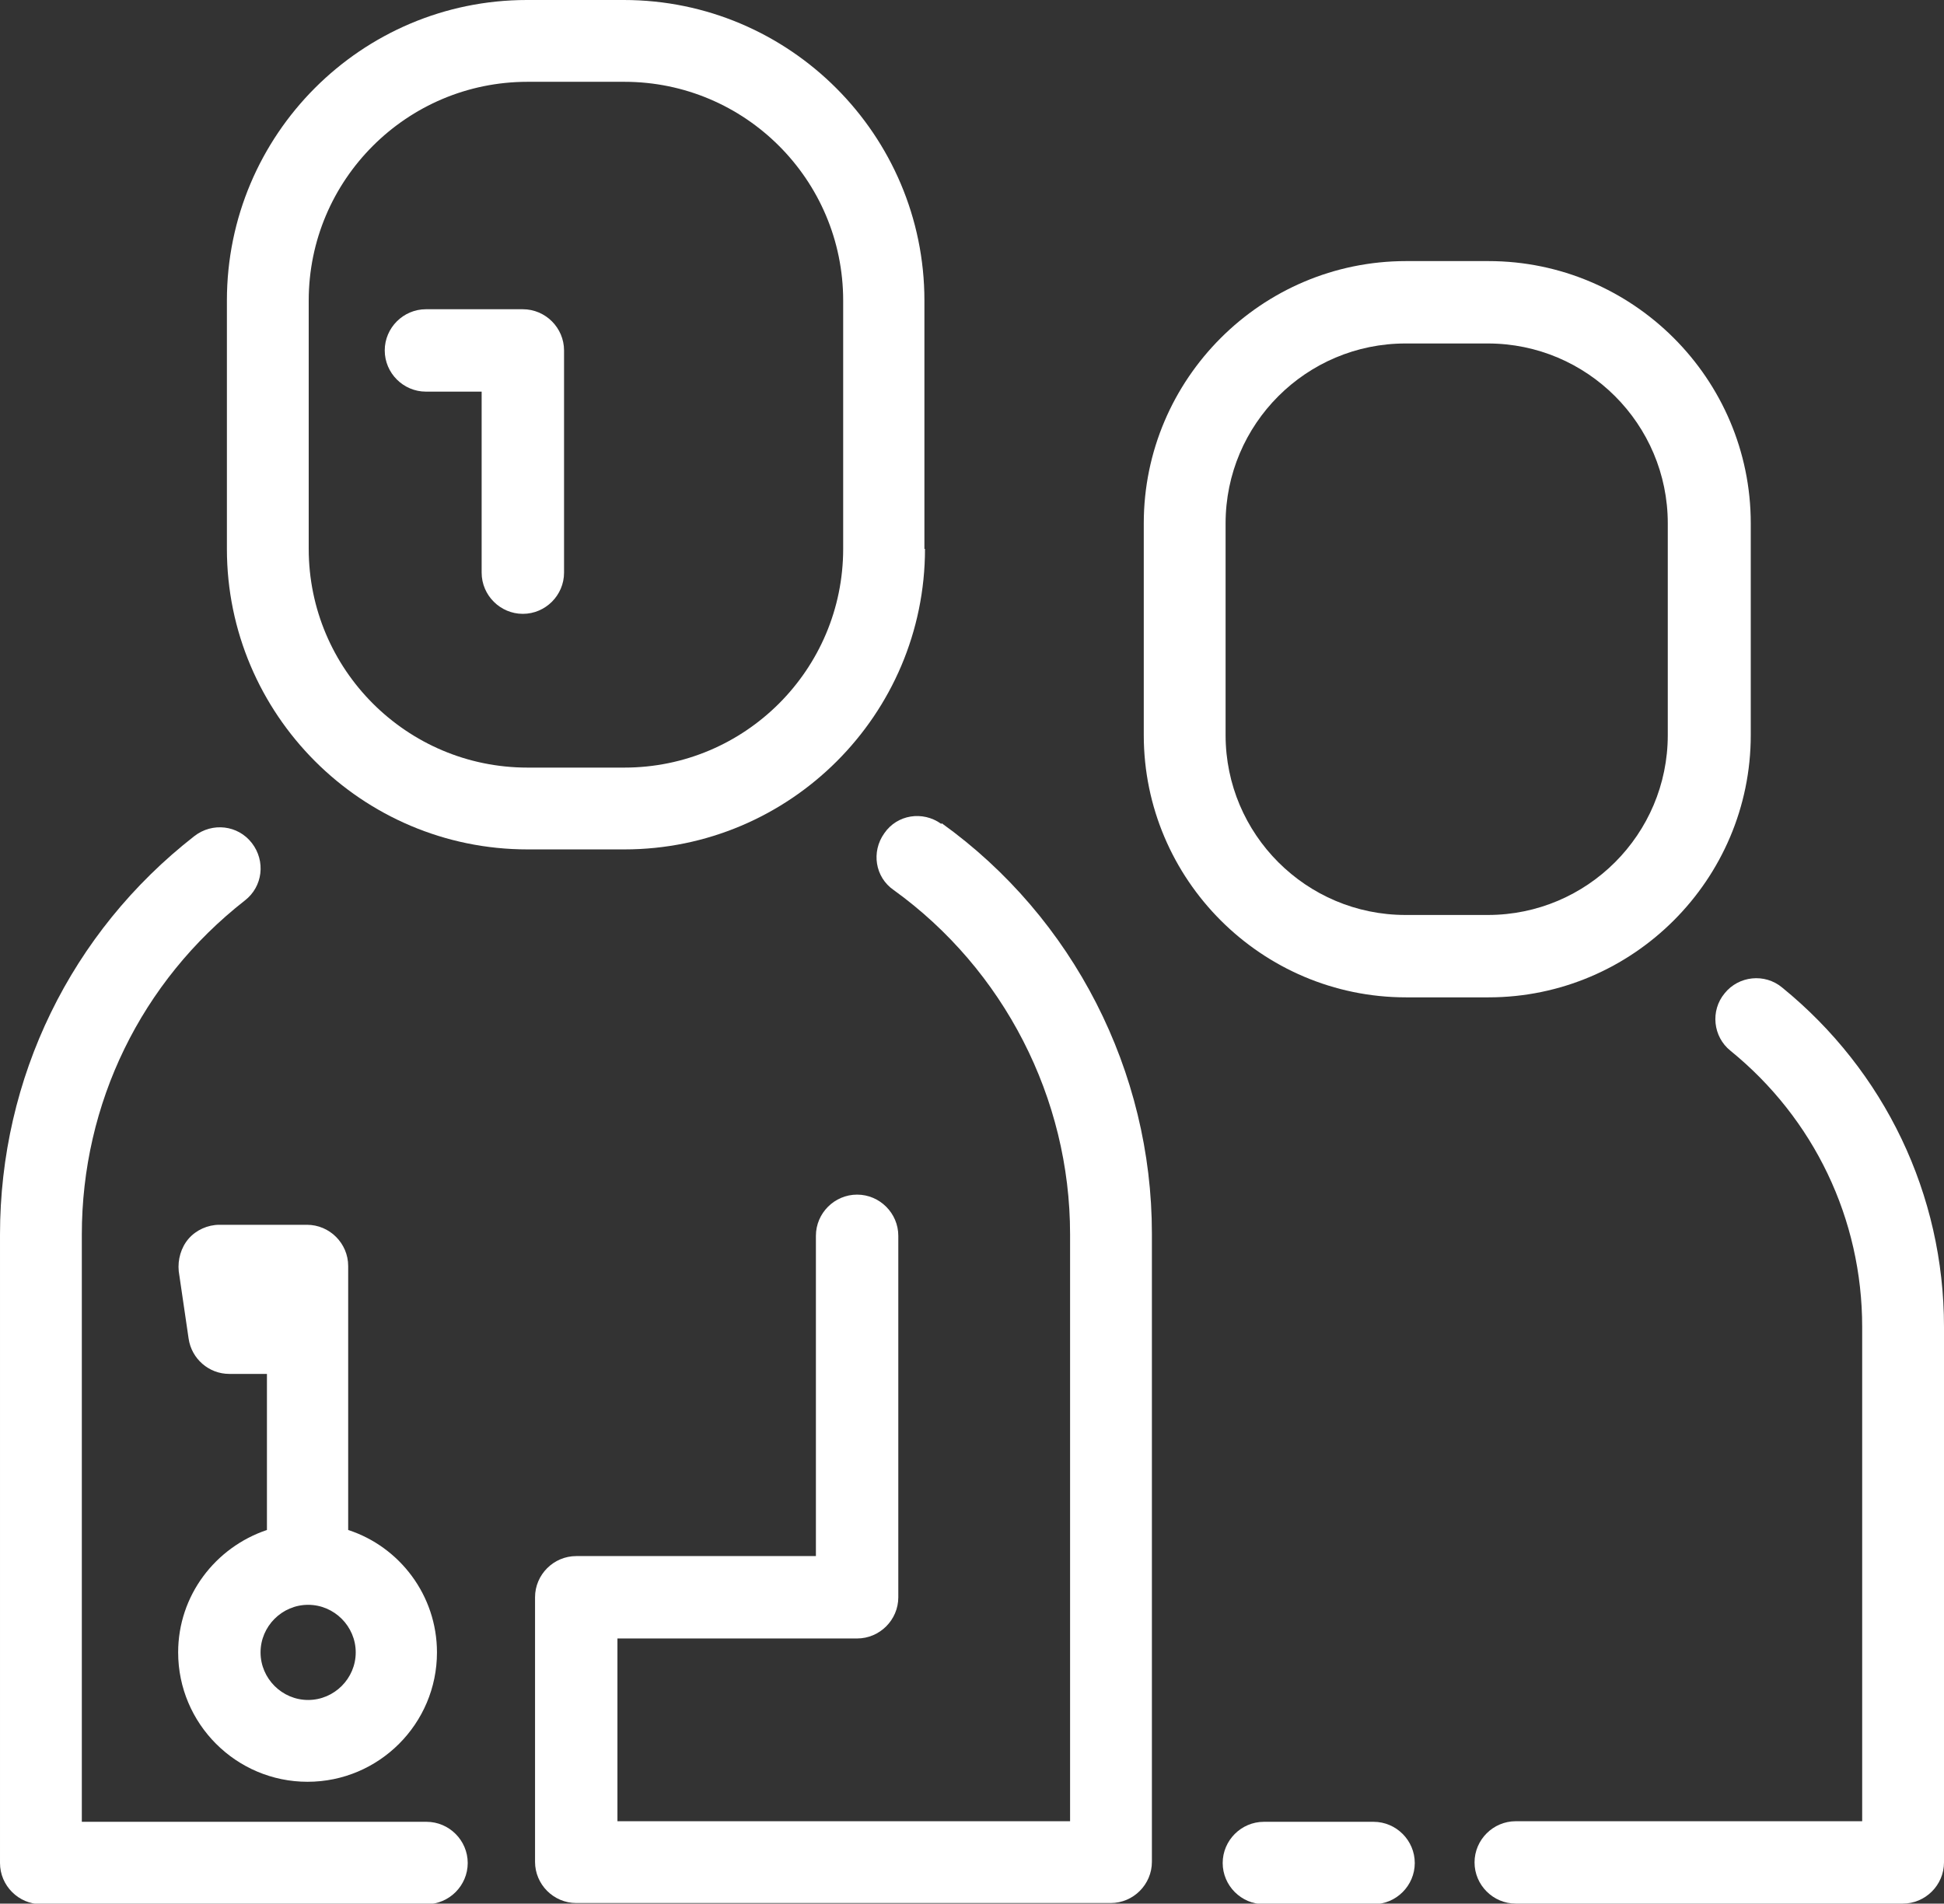 <?xml version="1.0" encoding="UTF-8"?><svg id="Layer_2" xmlns="http://www.w3.org/2000/svg" viewBox="0 0 33.5 32.81"><rect x="0" y="0" width="33.5" height="32.81" fill="#333333" stroke="none"/><defs><style>.cls-1{fill:white;}</style></defs><g id="Layer_1-2"><g><path class="cls-1" d="M7.35,31.4H1.41v-10.12c0-2.26,1.02-4.36,2.81-5.76,.31-.24,.36-.68,.12-.99-.24-.31-.68-.36-.99-.12-2.13,1.66-3.35,4.17-3.35,6.87v10.83c0,.39,.32,.71,.71,.71H7.35c.39,0,.71-.32,.71-.71s-.32-.71-.71-.71Z"/><path class="cls-1" d="M16.22,14.2c-.32-.23-.76-.16-.98,.16-.23,.32-.16,.76,.16,.98,1.9,1.37,3.04,3.59,3.04,5.93v10.12h-7.8v-3.15h4.13c.39,0,.71-.32,.71-.71v-6.23c0-.39-.32-.71-.71-.71s-.71,.32-.71,.71v5.52h-4.13c-.39,0-.71,.32-.71,.71v4.56c0,.39,.32,.71,.71,.71h9.21c.39,0,.71-.32,.71-.71v-10.83c0-2.79-1.35-5.44-3.62-7.07Z"/><path class="cls-1" d="M15.93,9.46V5.18c0-2.85-2.32-5.18-5.18-5.18h-1.67C6.23,0,3.91,2.32,3.91,5.18v4.28c0,2.85,2.32,5.18,5.18,5.18h1.67c2.85,0,5.18-2.32,5.18-5.18Zm-10.61,0V5.18c0-2.08,1.69-3.77,3.77-3.77h1.67c2.08,0,3.77,1.69,3.77,3.77v4.28c0,2.08-1.69,3.77-3.77,3.77h-1.67c-2.08,0-3.77-1.69-3.77-3.77Z"/><path class="cls-1" d="M5.31,21.11h-1.53c-.2,0-.4,.09-.53,.24-.13,.15-.19,.36-.17,.56l.17,1.16c.05,.35,.35,.61,.7,.61h.65v2.69c-.89,.3-1.53,1.13-1.53,2.11,0,1.23,1,2.23,2.23,2.23s2.23-1,2.23-2.23c0-.98-.64-1.82-1.53-2.11v-4.55c0-.39-.32-.71-.71-.71Zm0,8.19c-.45,0-.82-.37-.82-.82s.37-.82,.82-.82,.82,.37,.82,.82-.37,.82-.82,.82Z"/><path class="cls-1" d="M30.71,17.02c-.3-.25-.75-.2-.99,.1-.25,.3-.2,.75,.1,.99,1.44,1.17,2.27,2.9,2.27,4.76v8.52h-5.97c-.39,0-.71,.32-.71,.71s.32,.71,.71,.71h6.67c.39,0,.71-.32,.71-.71v-9.23c0-2.28-1.02-4.41-2.79-5.85Z"/><path class="cls-1" d="M25.65,17.19c2.49,0,4.52-2.03,4.52-4.52v-3.65c0-2.49-2.03-4.52-4.52-4.52h-1.42c-2.49,0-4.52,2.03-4.52,4.52v3.65c0,2.49,2.03,4.52,4.52,4.52h1.42Zm-4.53-4.52v-3.65c0-1.71,1.39-3.1,3.1-3.1h1.42c1.71,0,3.1,1.39,3.1,3.1v3.65c0,1.71-1.39,3.1-3.1,3.1h-1.42c-1.71,0-3.1-1.39-3.1-3.1Z"/><path class="cls-1" d="M23.67,31.4h-1.89c-.39,0-.71,.32-.71,.71s.32,.71,.71,.71h1.89c.39,0,.71-.32,.71-.71s-.32-.71-.71-.71Z"/><path class="cls-1" d="M9.01,5.33h-1.67c-.39,0-.71,.32-.71,.71s.32,.71,.71,.71h.96v3.12c0,.39,.32,.71,.71,.71s.71-.32,.71-.71v-3.83c0-.39-.32-.71-.71-.71Z"/></g></g></svg>